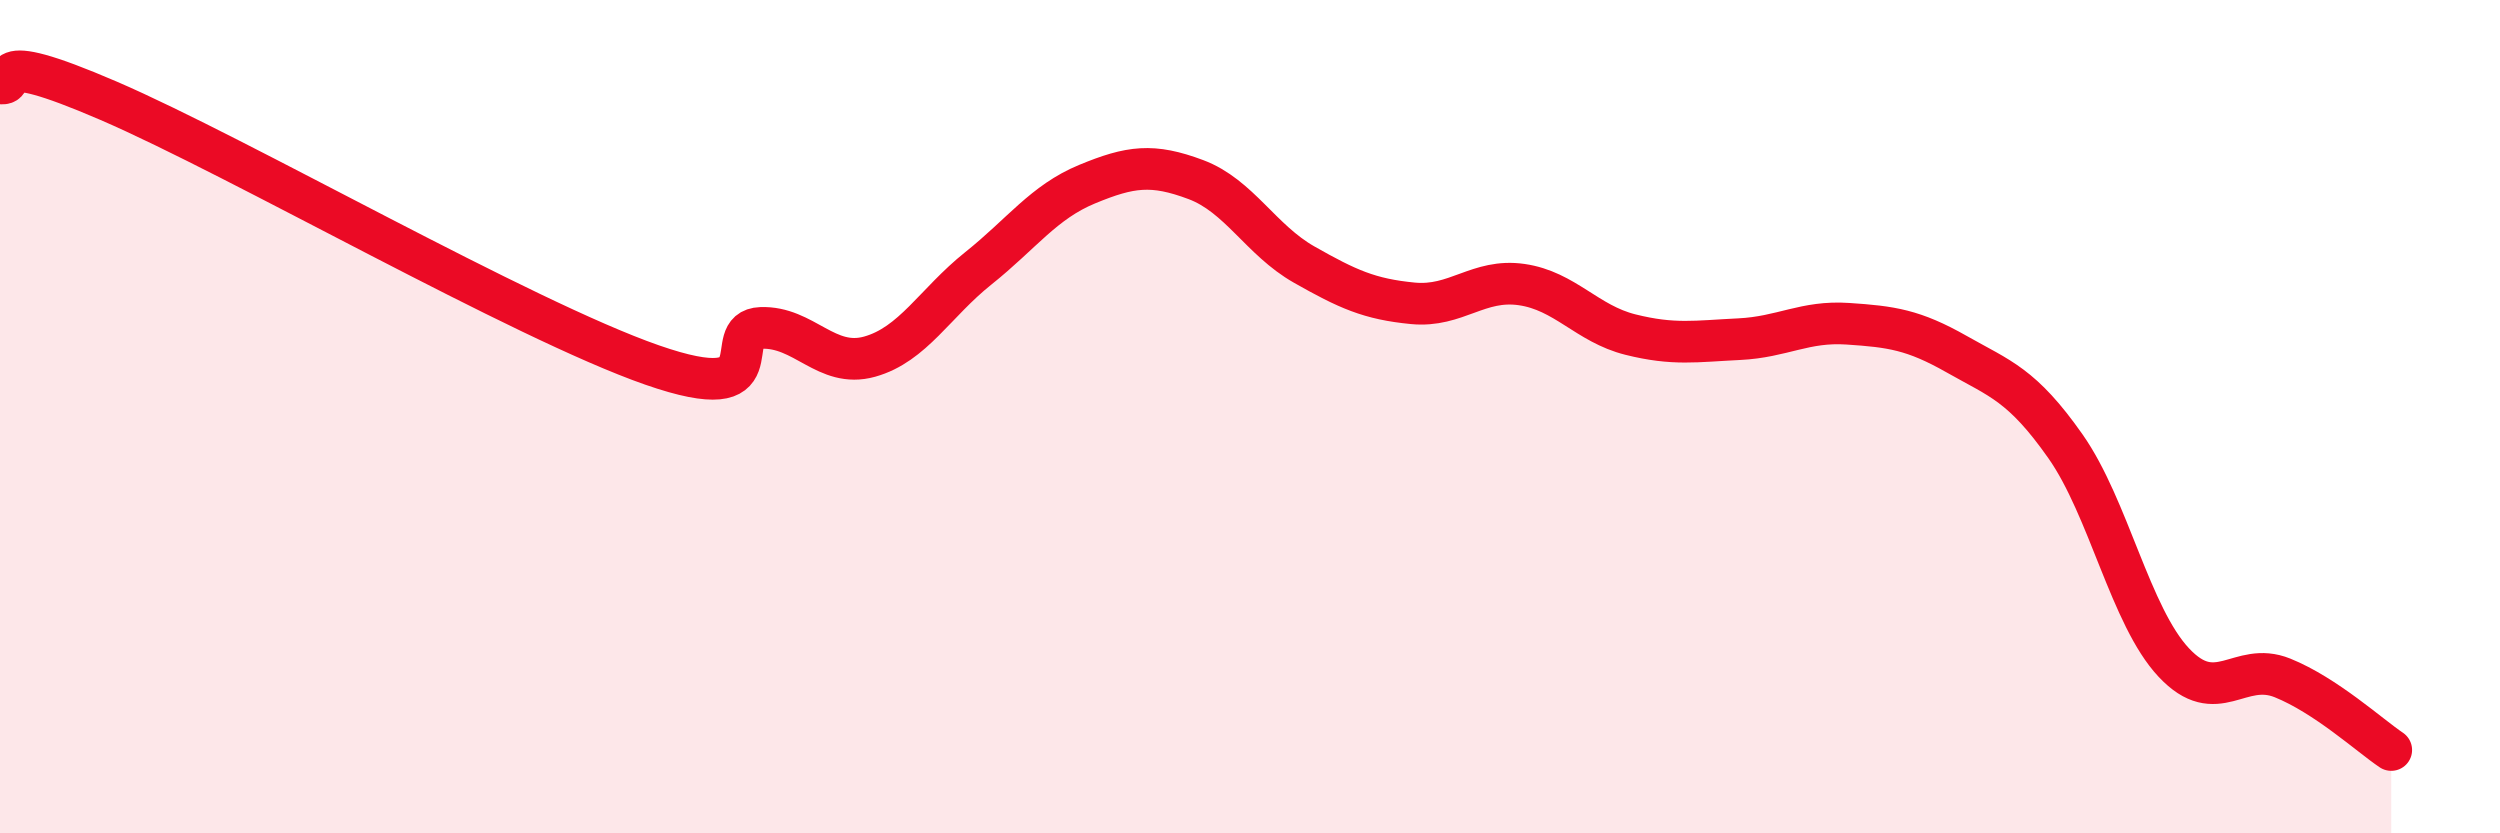 
    <svg width="60" height="20" viewBox="0 0 60 20" xmlns="http://www.w3.org/2000/svg">
      <path
        d="M 0,2 C 0.52,2.08 -0.52,1.07 2.61,2.42 C 5.74,3.77 12.52,7.67 15.65,8.76 C 18.78,9.85 17.22,7.91 18.26,7.87 C 19.3,7.83 19.83,8.85 20.87,8.56 C 21.91,8.27 22.44,7.27 23.48,6.44 C 24.52,5.61 25.05,4.85 26.09,4.42 C 27.13,3.99 27.66,3.92 28.7,4.31 C 29.74,4.7 30.26,5.76 31.3,6.35 C 32.34,6.94 32.87,7.18 33.91,7.28 C 34.95,7.38 35.48,6.68 36.52,6.83 C 37.56,6.98 38.09,7.77 39.13,8.03 C 40.17,8.29 40.7,8.19 41.74,8.14 C 42.78,8.09 43.31,7.7 44.35,7.77 C 45.39,7.84 45.92,7.91 46.96,8.5 C 48,9.09 48.53,9.23 49.57,10.71 C 50.61,12.19 51.13,14.79 52.17,15.9 C 53.21,17.01 53.74,15.85 54.78,16.27 C 55.82,16.69 56.87,17.65 57.39,18L57.39 20L0 20Z"
        fill="#EB0A25"
        opacity="0.1"
        stroke-linecap="round"
        stroke-linejoin="round"
      />
      <path
        d="M 0,2 C 0.52,2.08 -0.52,1.07 2.61,2.42 C 5.74,3.77 12.52,7.67 15.65,8.76 C 18.78,9.85 17.22,7.91 18.26,7.87 C 19.3,7.83 19.83,8.85 20.87,8.56 C 21.91,8.27 22.44,7.27 23.48,6.44 C 24.52,5.61 25.05,4.85 26.09,4.42 C 27.13,3.99 27.66,3.92 28.7,4.31 C 29.74,4.7 30.26,5.76 31.3,6.35 C 32.34,6.94 32.87,7.18 33.91,7.28 C 34.95,7.38 35.48,6.68 36.52,6.83 C 37.56,6.98 38.09,7.77 39.13,8.03 C 40.17,8.29 40.7,8.19 41.74,8.14 C 42.78,8.09 43.31,7.7 44.35,7.77 C 45.39,7.84 45.92,7.91 46.96,8.5 C 48,9.09 48.53,9.23 49.57,10.71 C 50.61,12.19 51.13,14.79 52.17,15.9 C 53.21,17.01 53.74,15.85 54.78,16.27 C 55.82,16.69 56.87,17.65 57.39,18"
        stroke="#EB0A25"
        stroke-width="1"
        fill="none"
        stroke-linecap="round"
        stroke-linejoin="round"
      />
    </svg>
  